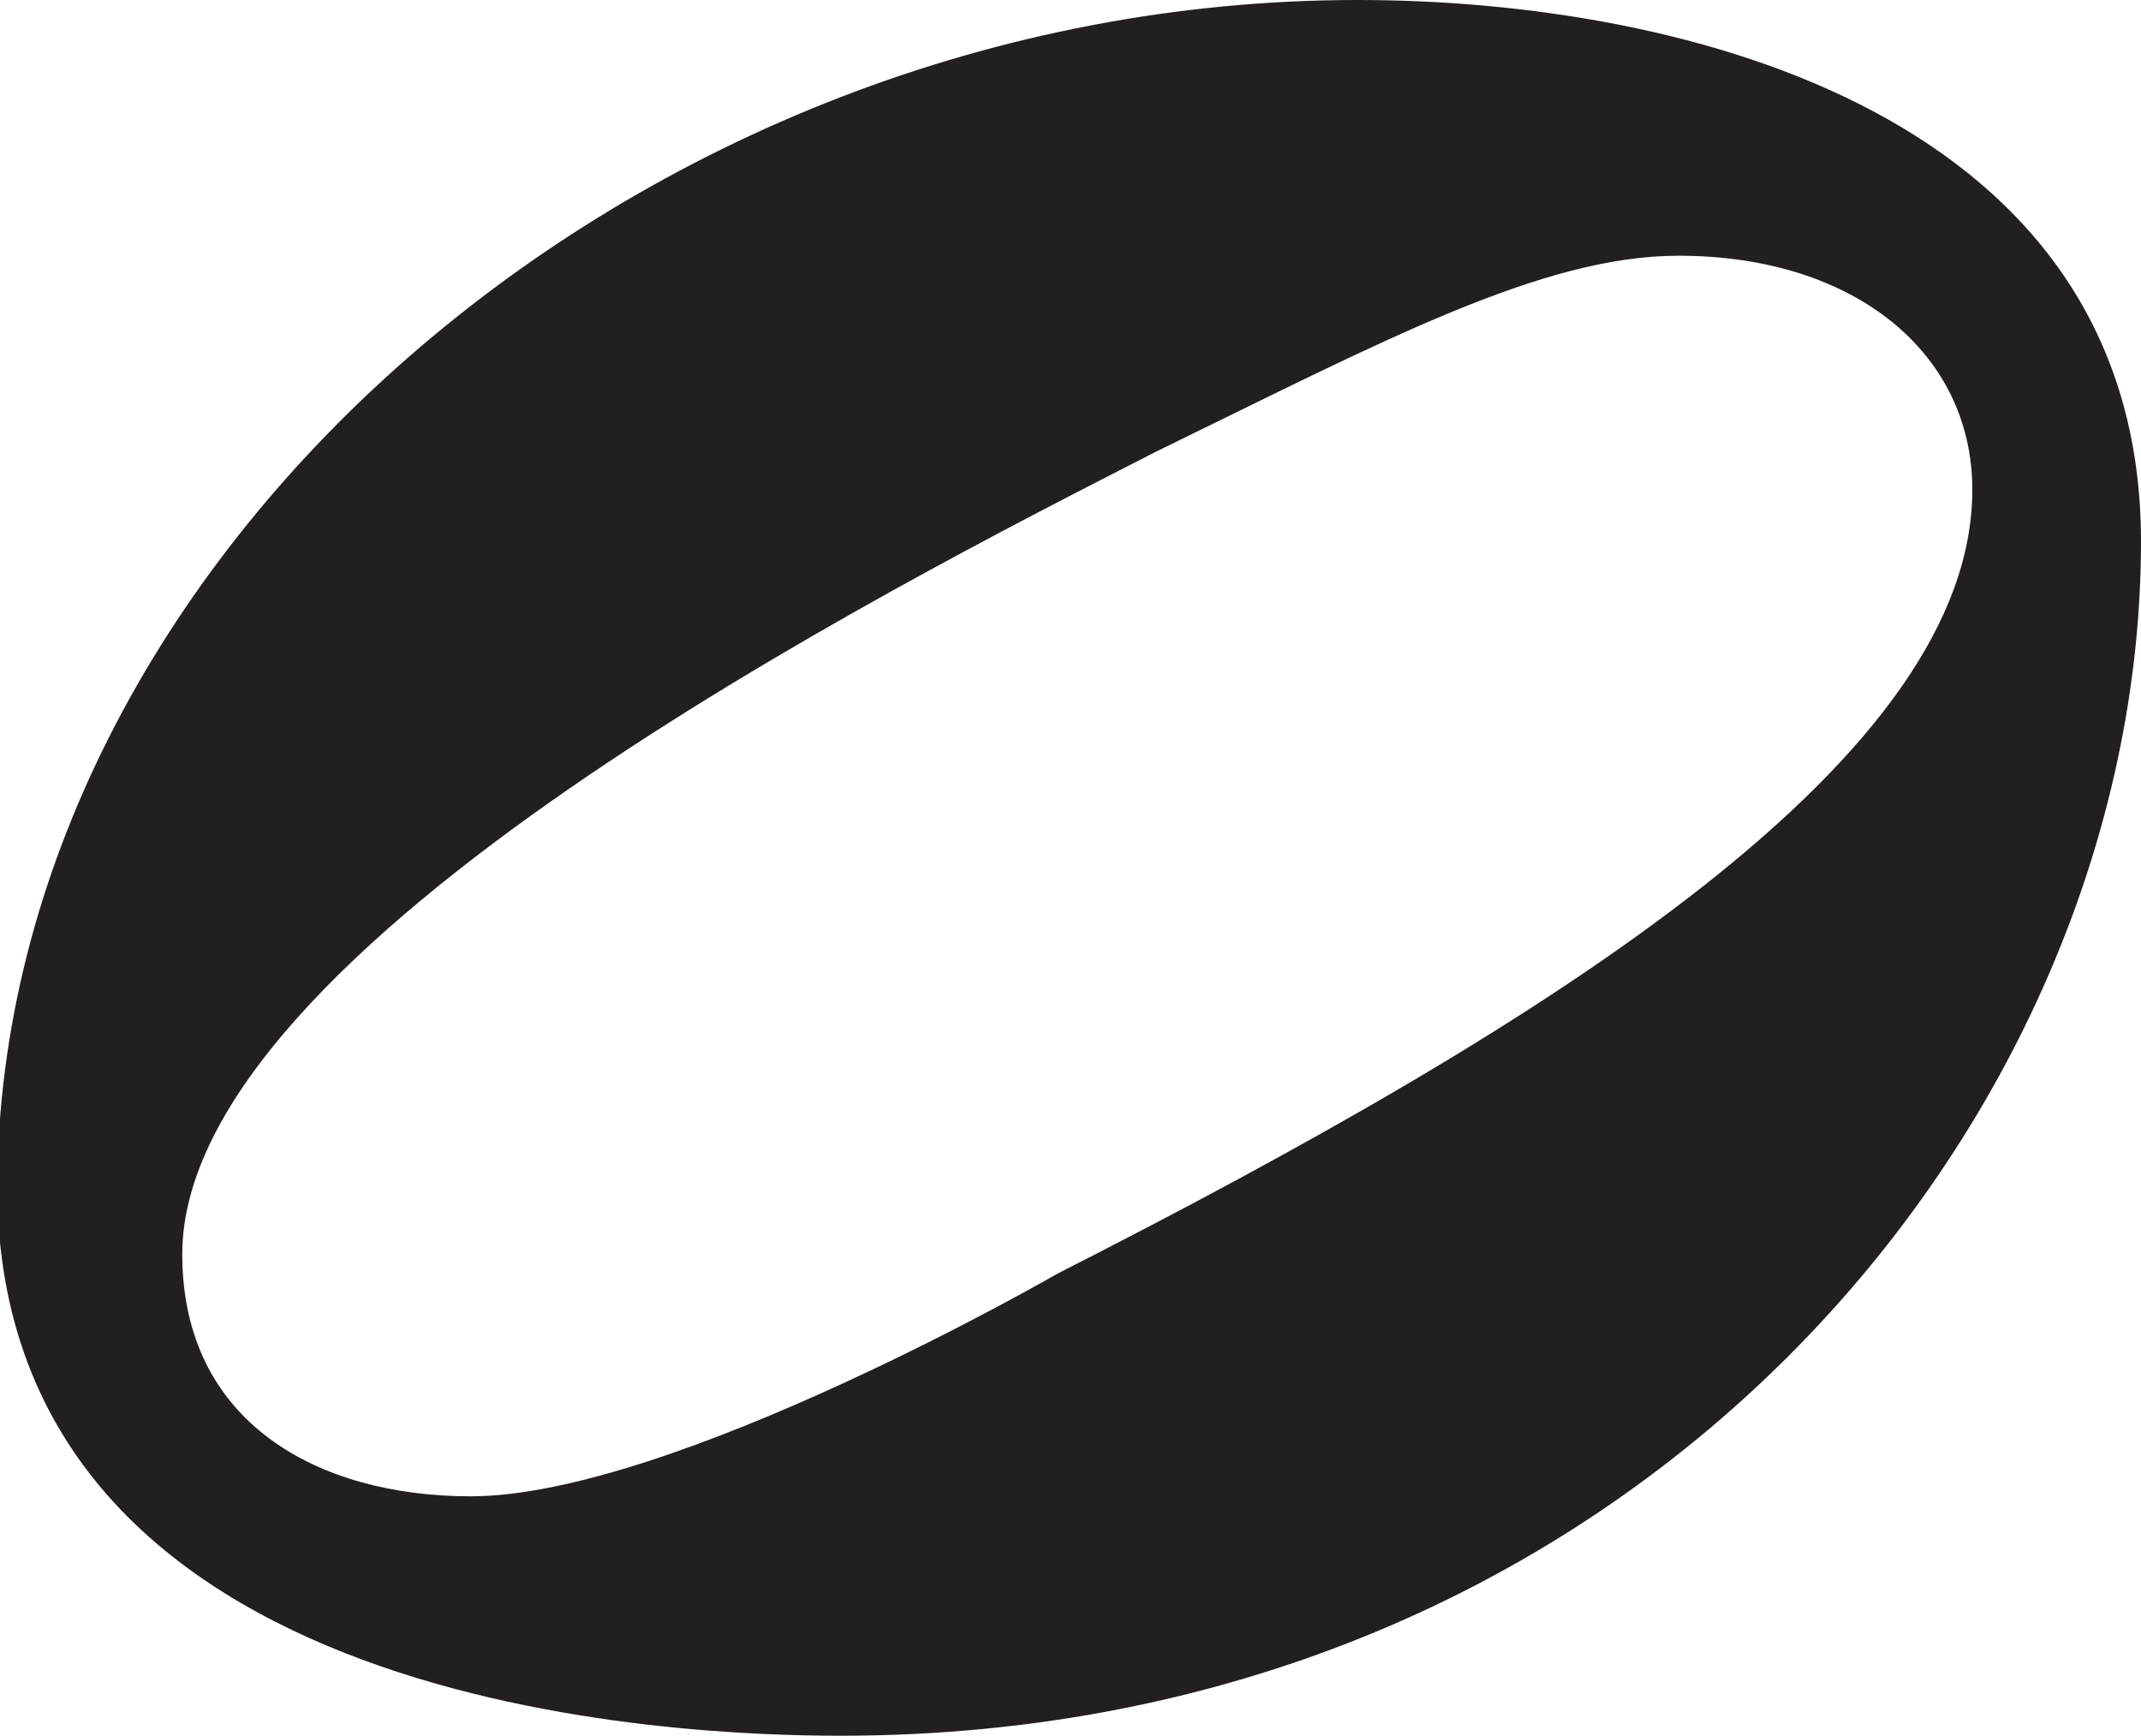 <?xml version="1.0" encoding="utf-8" ?>
<!DOCTYPE svg PUBLIC "-//W3C//DTD SVG 1.1//EN" "http://www.w3.org/Graphics/SVG/1.1/DTD/svg11.dtd">
<svg xmlns="http://www.w3.org/2000/svg" id="Layer_1" data-name="Layer 1" viewBox="0 0 7.87 6.38"><defs><style>.cls-1 { fill: #231f20; }</style></defs><path class="cls-1" d="M7.87,1.99c0,2.14-1.87,4.39-4.78,4.39-.55,0-3.1-.07-3.1-2.02C0,2.06,2.33,0,4.99,0c1.22,0,2.88.43,2.88,1.99ZM6.17.94c-.5,0-1.08.31-1.92.72-.98.5-3.58,1.82-3.58,2.95,0,.62.5.89,1.06.89.74,0,2.16-.82,2.16-.82,1.85-.94,3.36-1.9,3.36-2.88,0-.5-.43-.86-1.08-.86Z"/></svg>
